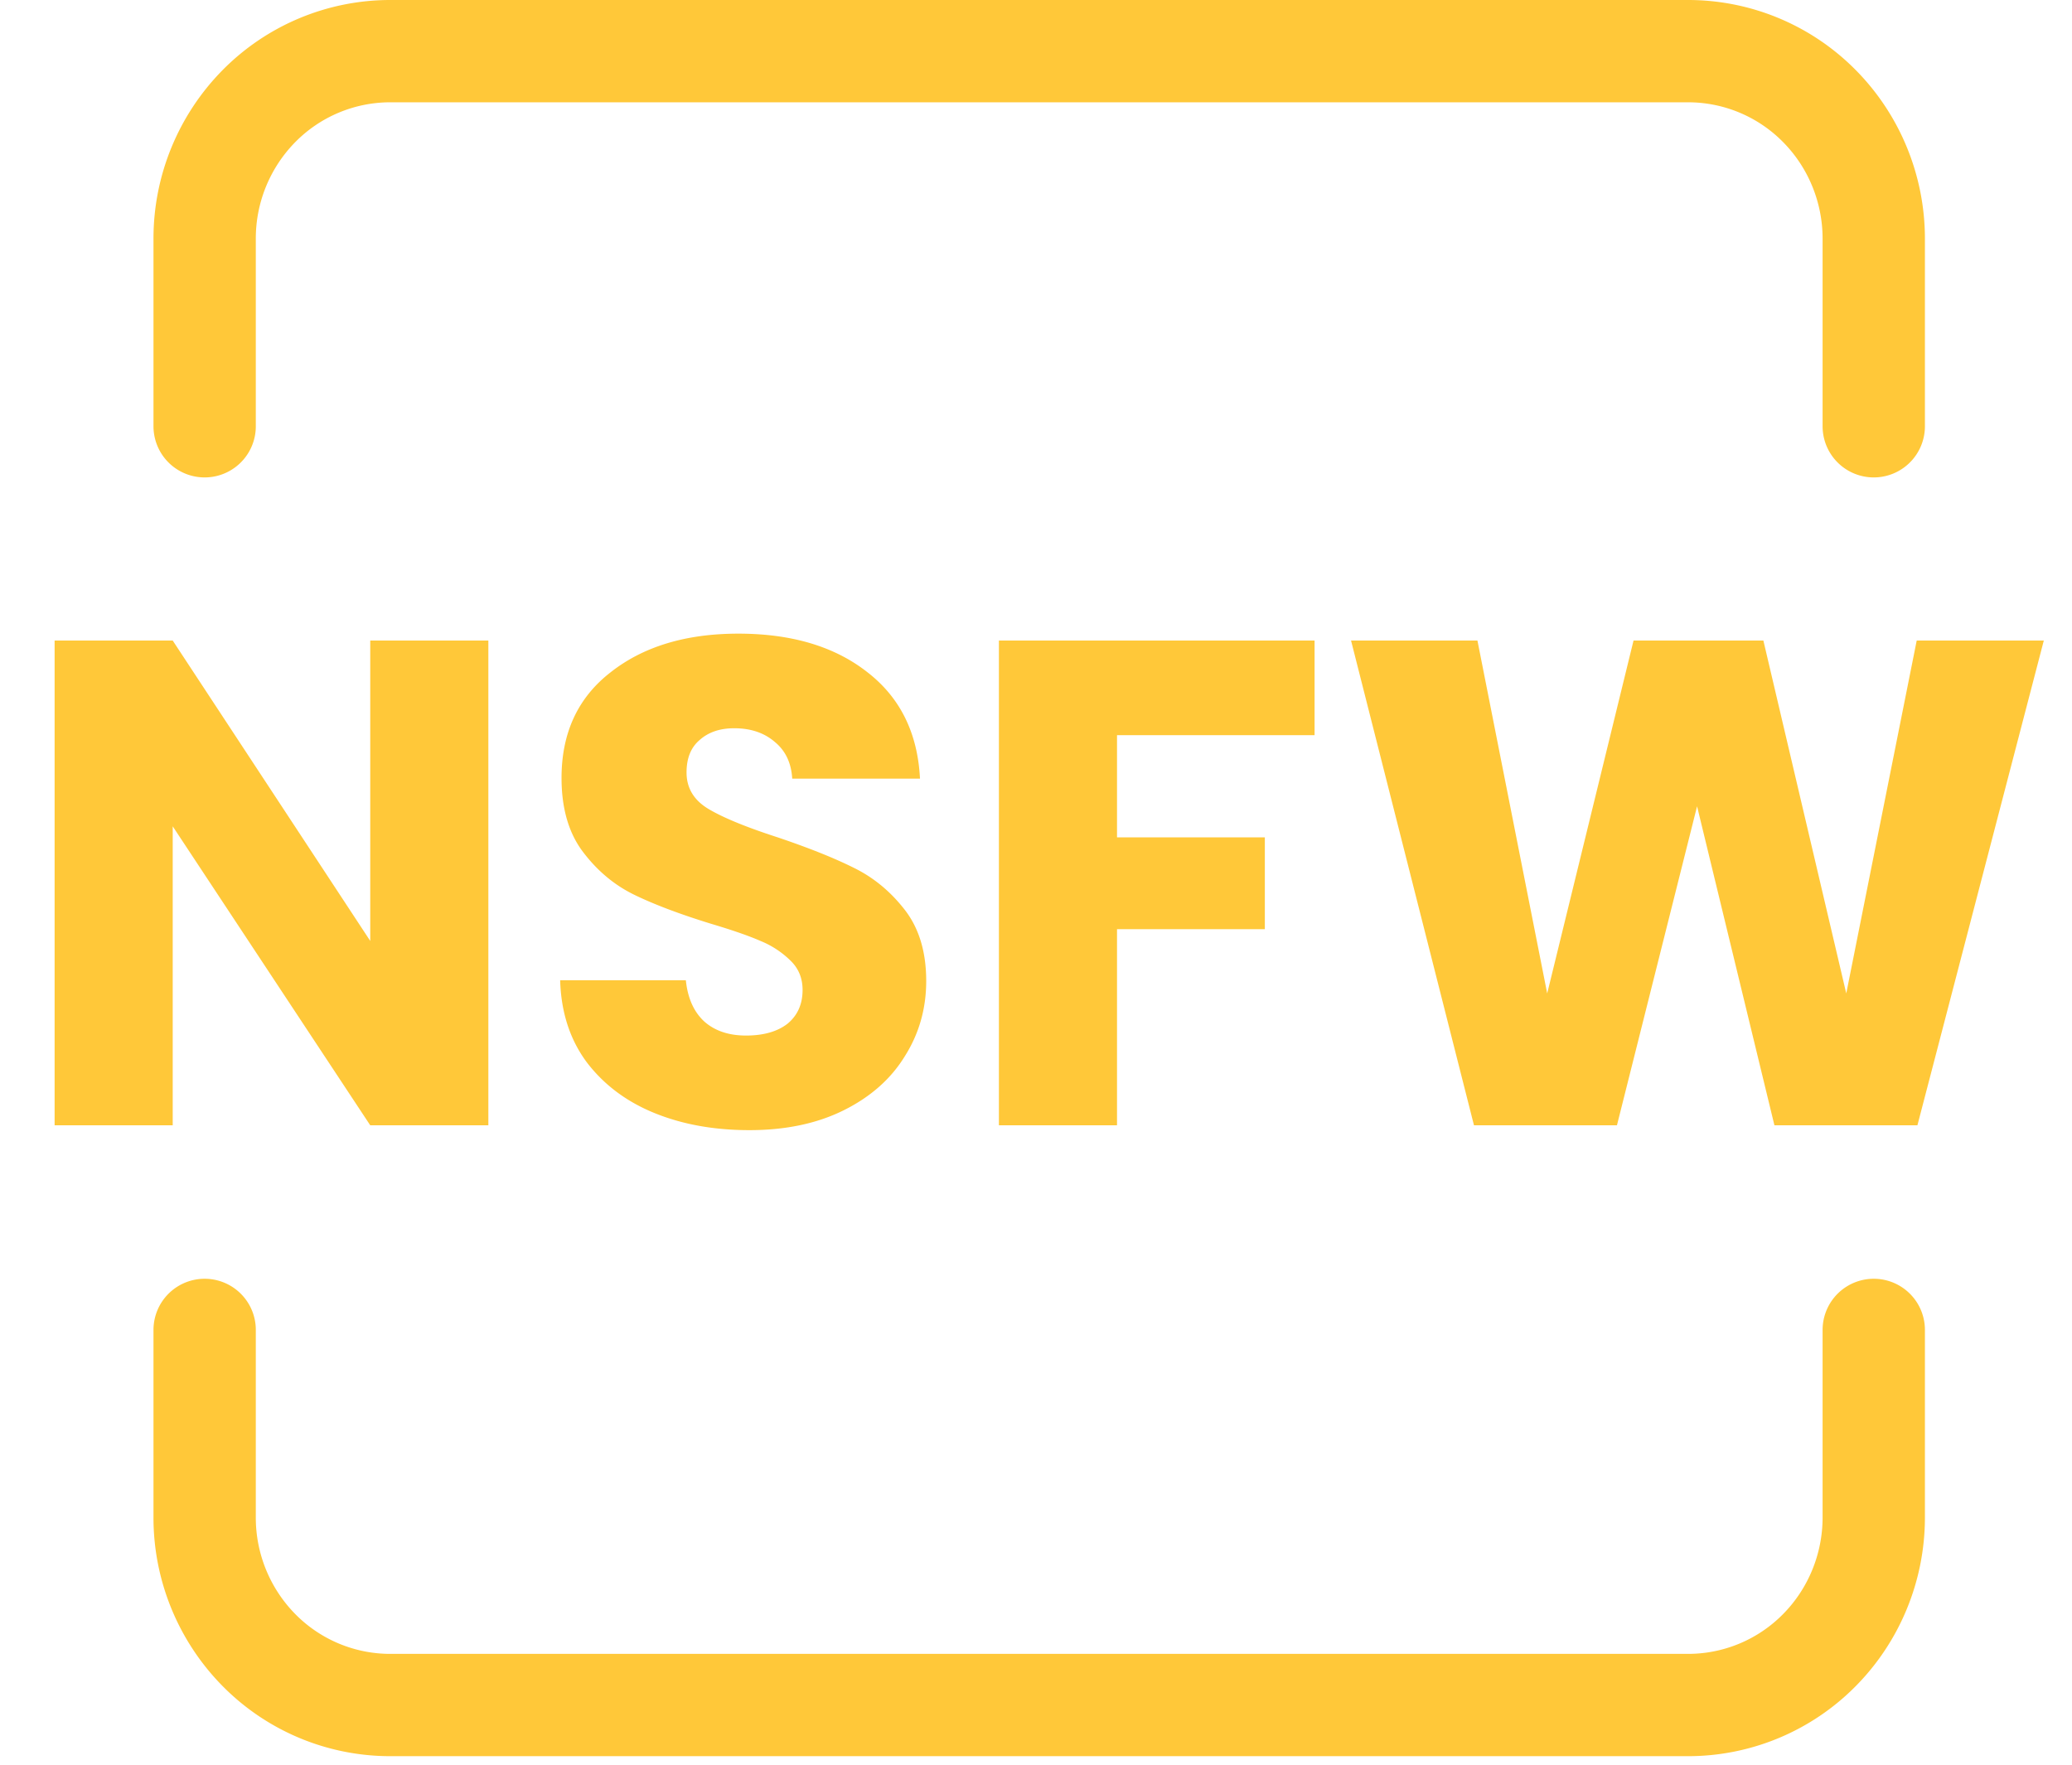 <svg xmlns="http://www.w3.org/2000/svg" width="81" height="69" fill="none"><path stroke="#FFC839" stroke-linecap="round" stroke-linejoin="round" stroke-width="4" d="M73.25 52v7.333c0 1.945-.764 3.81-2.124 5.186A7.209 7.209 0 0 1 66 66.667H15.25a7.209 7.209 0 0 1-5.127-2.148A7.376 7.376 0 0 1 8 59.333V52M73.25 16.667V9.333c0-1.945-.764-3.81-2.124-5.185A7.208 7.208 0 0 0 66 2H15.25a7.208 7.208 0 0 0-5.127 2.148A7.376 7.376 0 0 0 8 9.333v7.334"/><path fill="#FFC839" d="M19.091 44h-4.617L6.752 32.309V44H2.135V25.046h4.617l7.722 11.745V25.046h4.617V44Zm10.205.189c-1.386 0-2.628-.225-3.726-.675-1.098-.45-1.98-1.116-2.646-1.998-.648-.882-.99-1.944-1.026-3.186h4.914c.072.702.315 1.242.73 1.62.413.36.953.54 1.62.54.683 0 1.223-.153 1.62-.459.395-.324.593-.765.593-1.323 0-.468-.162-.855-.486-1.161a3.604 3.604 0 0 0-1.16-.756c-.45-.198-1.099-.423-1.945-.675-1.224-.378-2.223-.756-2.997-1.134-.774-.378-1.44-.936-1.998-1.674-.558-.738-.837-1.701-.837-2.889 0-1.764.64-3.141 1.917-4.131 1.278-1.008 2.943-1.512 4.995-1.512 2.088 0 3.771.504 5.05 1.512 1.277.99 1.961 2.376 2.051 4.158H30.97c-.036-.612-.26-1.089-.675-1.431-.414-.36-.945-.54-1.593-.54-.558 0-1.008.153-1.35.459-.342.288-.513.711-.513 1.269 0 .612.288 1.089.864 1.431.576.342 1.476.711 2.7 1.107 1.224.414 2.214.81 2.97 1.188.774.378 1.44.927 1.998 1.647s.837 1.647.837 2.781c0 1.08-.279 2.061-.837 2.943-.54.882-1.332 1.584-2.376 2.106-1.044.522-2.277.783-3.699.783ZM51.39 25.046v3.699h-7.723v3.996h5.779v3.591h-5.779V44H39.05V25.046h12.339Zm28.508 0L74.957 44h-5.59l-3.024-12.474L63.211 44h-5.589l-4.806-18.954h4.941l2.727 13.797 3.375-13.797h5.076l3.24 13.797 2.754-13.797h4.968Z"/></svg>